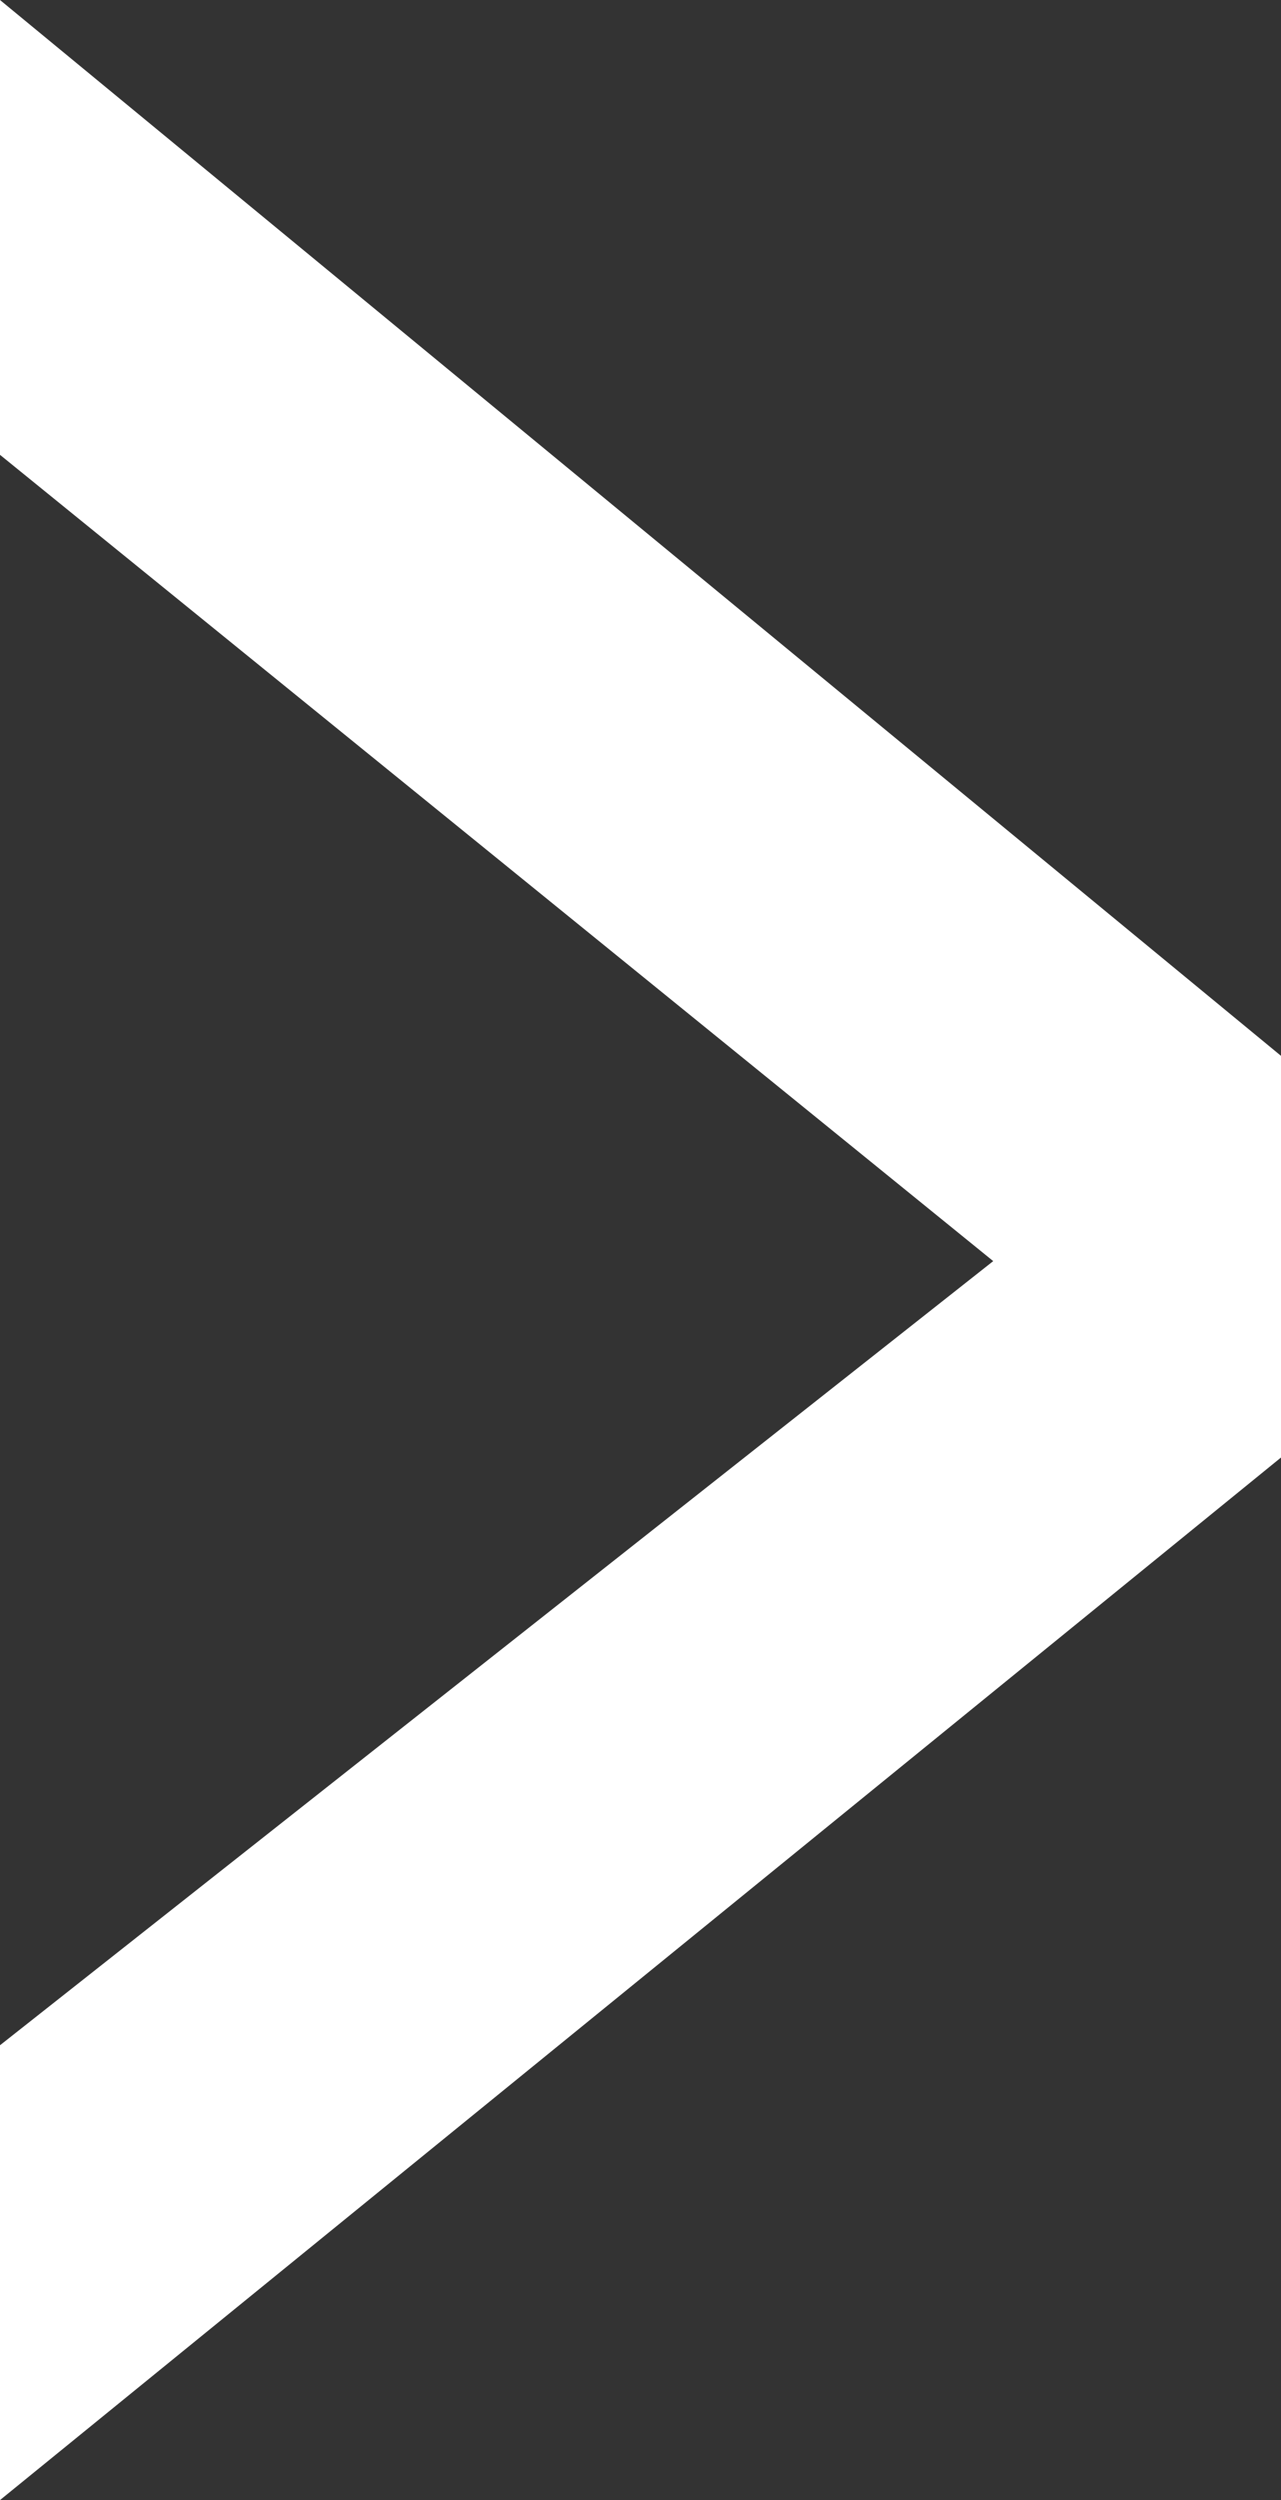<?xml version="1.0" encoding="UTF-8"?><svg id="_レイヤー_2" xmlns="http://www.w3.org/2000/svg" viewBox="0 0 8.68 16.93"><rect x="0" y="0" width="8.68" height="16.93" fill="#333333" stroke="none"/><defs><style>.cls-1{fill:#fff;stroke-width:0px;}</style></defs><g id="text"><path class="cls-1" d="m8.68,9.87L0,16.93v-3.08l6.73-5.31L0,3.08V0l8.68,7.15v2.72Z"/></g></svg>